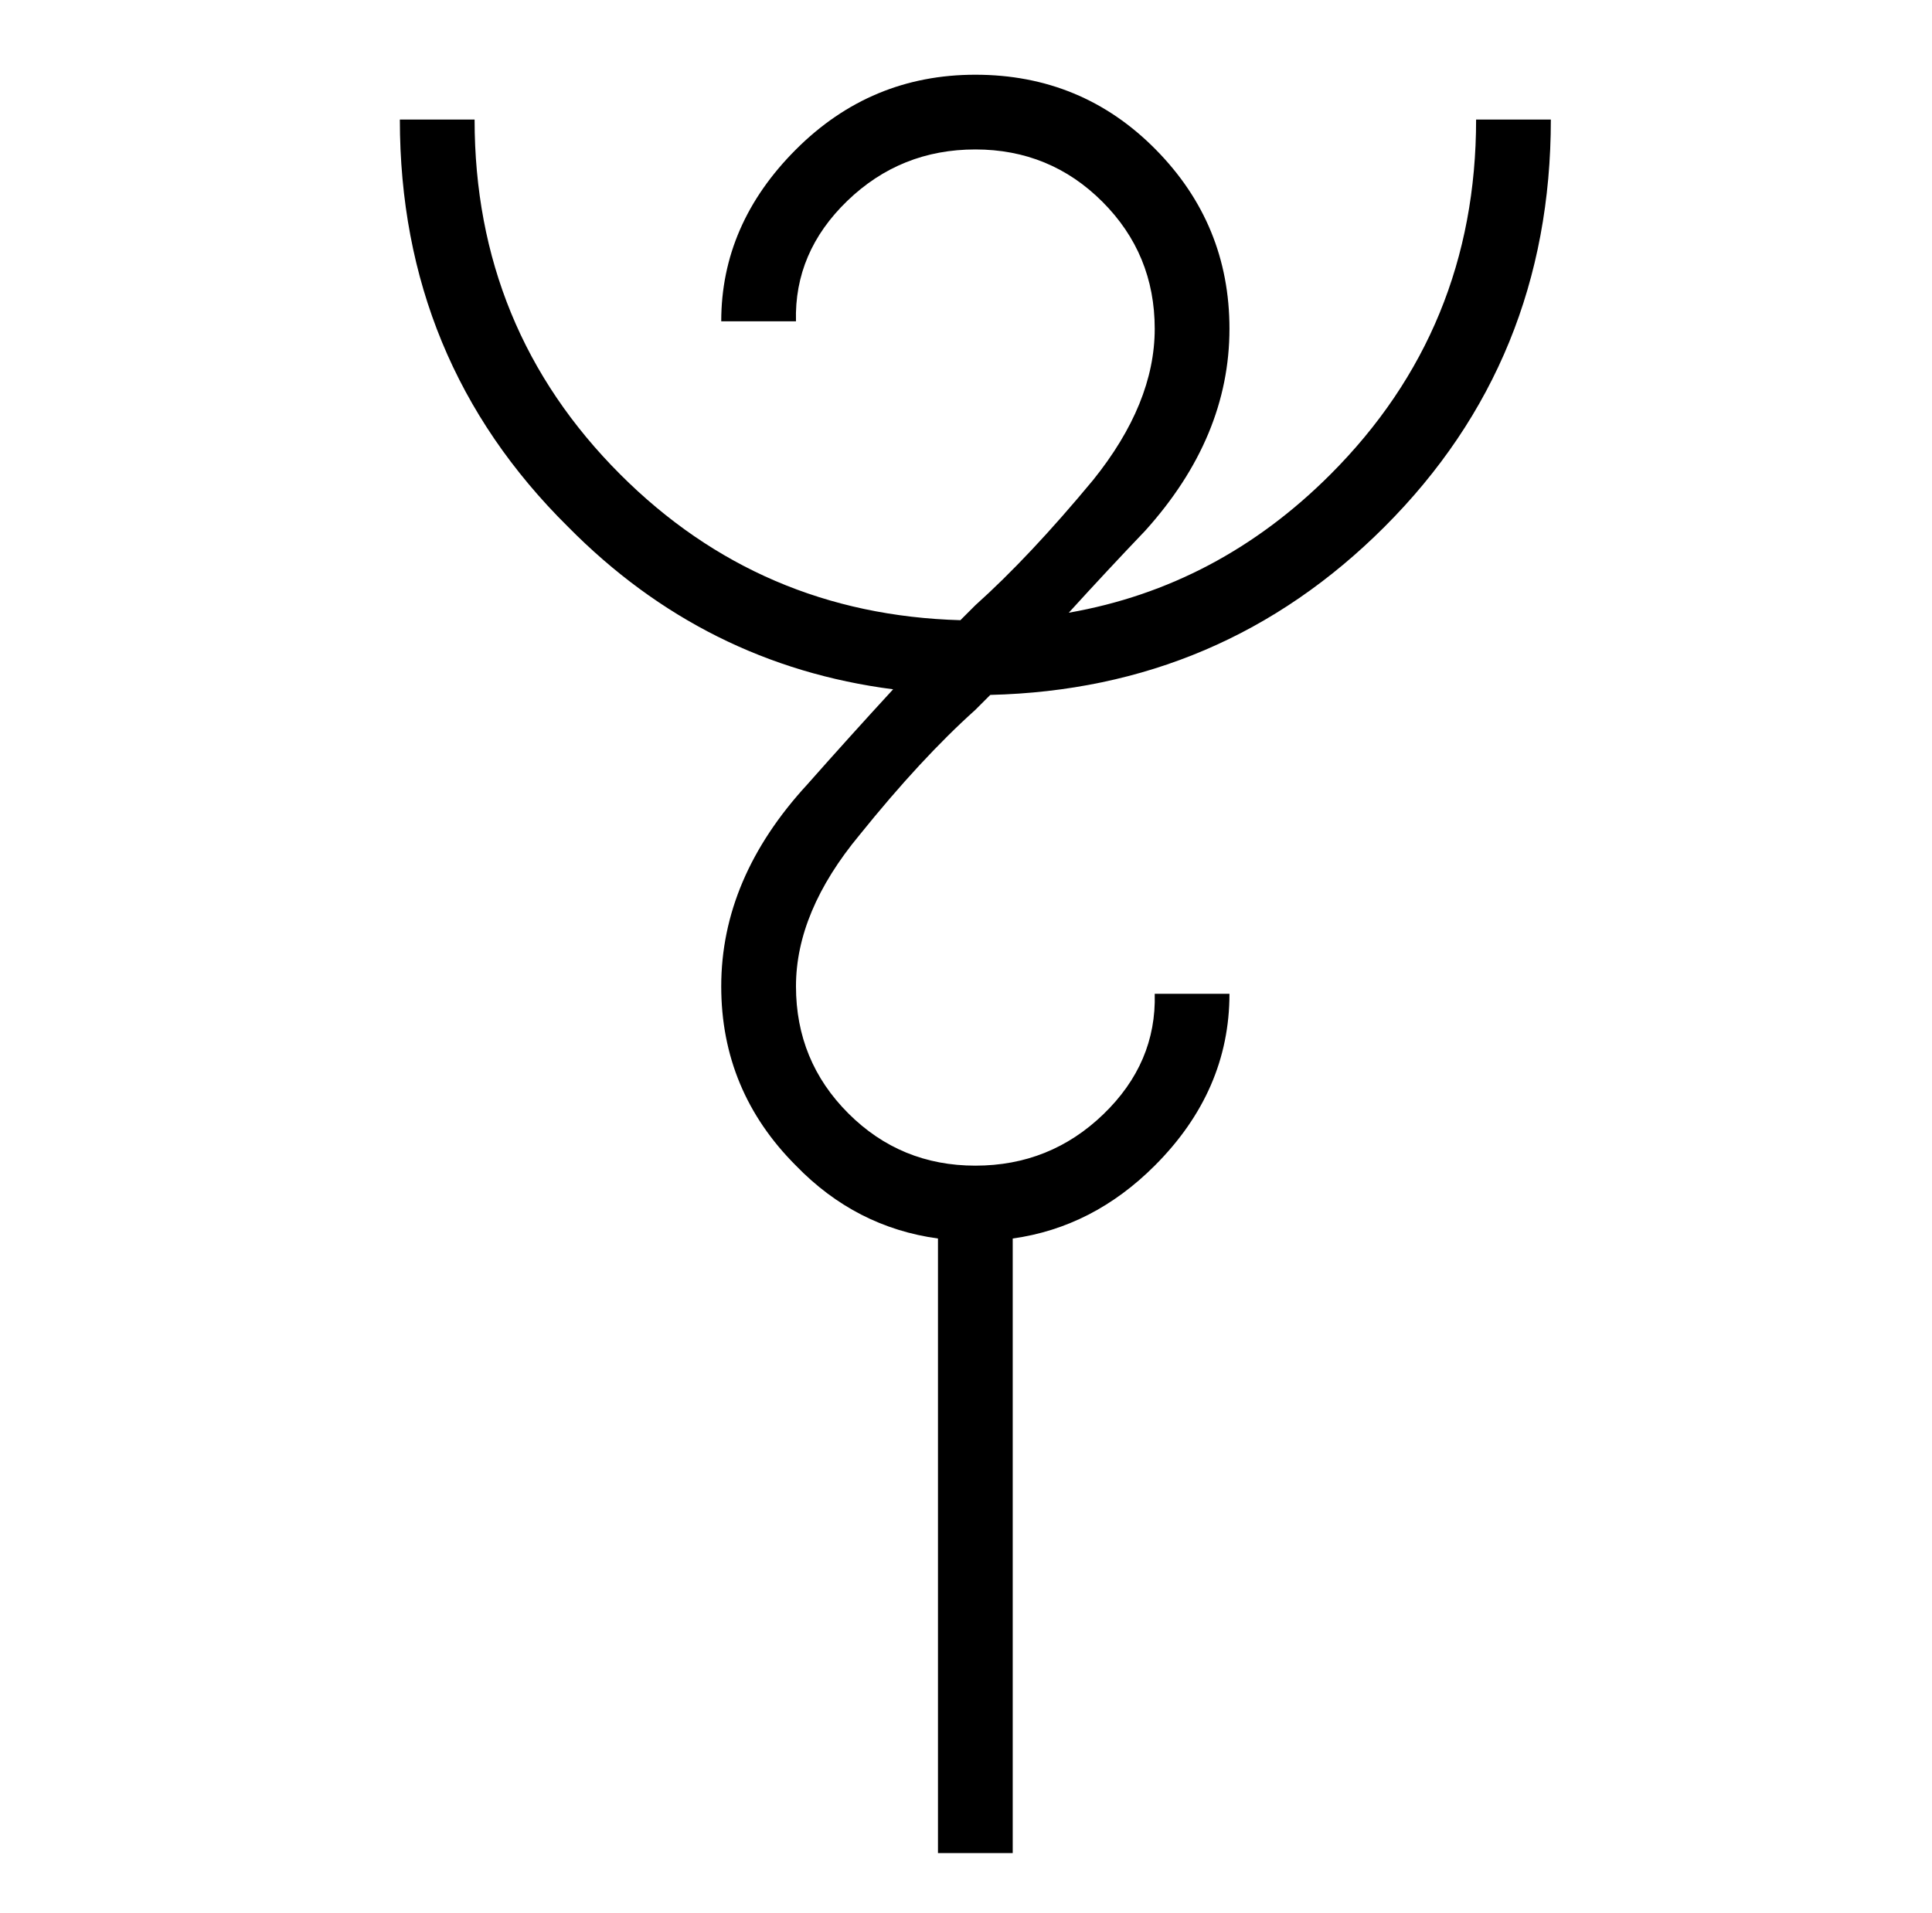 <?xml version="1.0" standalone="no"?>
<!DOCTYPE svg PUBLIC "-//W3C//DTD SVG 1.1//EN" "http://www.w3.org/Graphics/SVG/1.1/DTD/svg11.dtd" >
<svg xmlns="http://www.w3.org/2000/svg" xmlns:xlink="http://www.w3.org/1999/xlink" version="1.1" viewBox="-10 0 1034 1024">
  <g transform="matrix(1 0 0 -1 0 880)">
   <path fill="currentColor"
d="M492 -112v329q-44 6 -76 39q-40 40 -40 96q0 58 46 108q23 26 46 51q-101 13 -174 87q-90 89 -90 218h40q0 -112 78 -190q75 -75 182 -78l8 8q29 26 63 67q33 41 33 81t-28 68t-68 28t-68.5 -27.5t-27.5 -64.5h-40q0 52 40 92t96 40q57 0 96.5 -40t39.5 -96
q0 -58 -45 -108q-21 -22 -41 -44q80 14 140 74q78 78 78 190h40q0 -129 -89 -218q-87 -87 -211 -90l-8 -8q-29 -26 -62 -67q-34 -41 -34 -81t28 -68t68 -28t68.5 27.5t27.5 64.5h40q0 -52 -40 -92q-33 -33 -76 -39v-329h-40z" />
  </g>

</svg>

